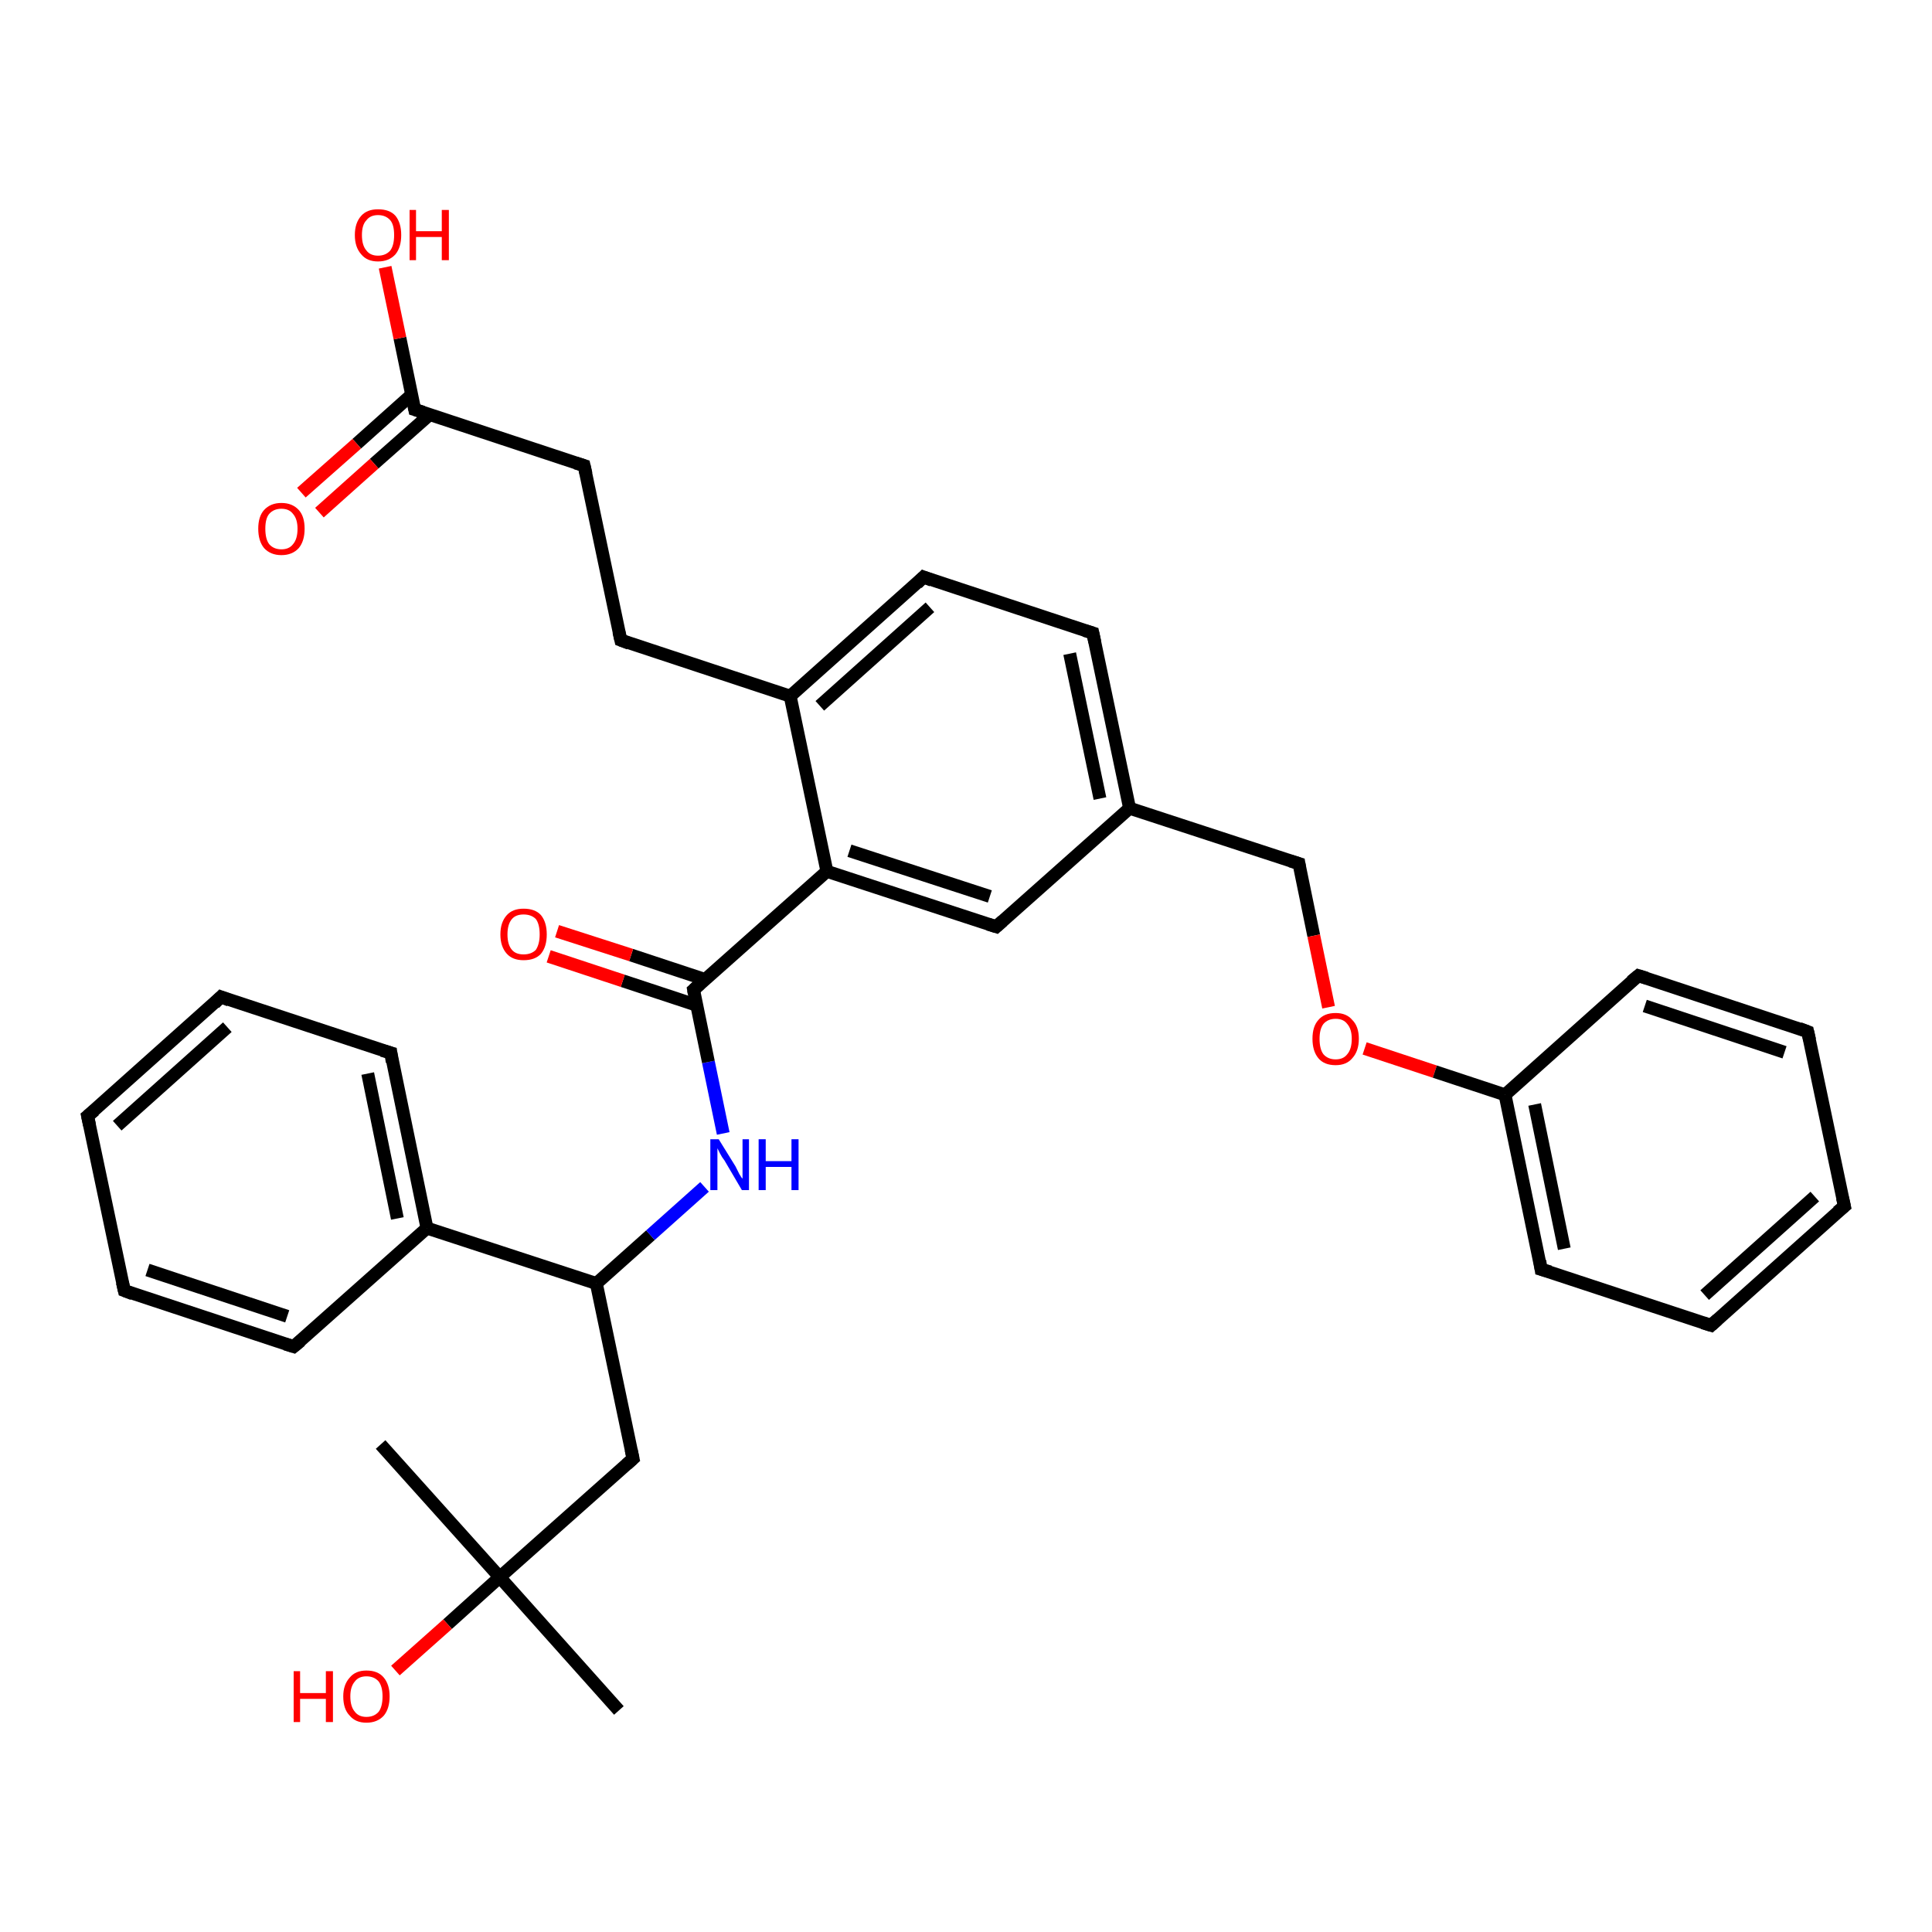 <?xml version='1.0' encoding='iso-8859-1'?>
<svg version='1.1' baseProfile='full'
              xmlns='http://www.w3.org/2000/svg'
                      xmlns:rdkit='http://www.rdkit.org/xml'
                      xmlns:xlink='http://www.w3.org/1999/xlink'
                  xml:space='preserve'
width='300px' height='300px' viewBox='0 0 300 300'>
<!-- END OF HEADER -->
<rect style='opacity:1.0;fill:#FFFFFF;stroke:none' width='300.0' height='300.0' x='0.0' y='0.0'> </rect>
<path class='bond-0 atom-0 atom-1' d='M 59.1,224.3 L 77.6,244.9' style='fill:none;fill-rule:evenodd;stroke:#000000;stroke-width:2.0px;stroke-linecap:butt;stroke-linejoin:miter;stroke-opacity:1' />
<path class='bond-1 atom-1 atom-2' d='M 77.6,244.9 L 96.1,265.6' style='fill:none;fill-rule:evenodd;stroke:#000000;stroke-width:2.0px;stroke-linecap:butt;stroke-linejoin:miter;stroke-opacity:1' />
<path class='bond-2 atom-1 atom-3' d='M 77.6,244.9 L 69.5,252.2' style='fill:none;fill-rule:evenodd;stroke:#000000;stroke-width:2.0px;stroke-linecap:butt;stroke-linejoin:miter;stroke-opacity:1' />
<path class='bond-2 atom-1 atom-3' d='M 69.5,252.2 L 61.4,259.4' style='fill:none;fill-rule:evenodd;stroke:#FF0000;stroke-width:2.0px;stroke-linecap:butt;stroke-linejoin:miter;stroke-opacity:1' />
<path class='bond-3 atom-1 atom-4' d='M 77.6,244.9 L 98.3,226.5' style='fill:none;fill-rule:evenodd;stroke:#000000;stroke-width:2.0px;stroke-linecap:butt;stroke-linejoin:miter;stroke-opacity:1' />
<path class='bond-4 atom-4 atom-5' d='M 98.3,226.5 L 92.6,199.3' style='fill:none;fill-rule:evenodd;stroke:#000000;stroke-width:2.0px;stroke-linecap:butt;stroke-linejoin:miter;stroke-opacity:1' />
<path class='bond-5 atom-5 atom-6' d='M 92.6,199.3 L 101.0,191.8' style='fill:none;fill-rule:evenodd;stroke:#000000;stroke-width:2.0px;stroke-linecap:butt;stroke-linejoin:miter;stroke-opacity:1' />
<path class='bond-5 atom-5 atom-6' d='M 101.0,191.8 L 109.4,184.3' style='fill:none;fill-rule:evenodd;stroke:#0000FF;stroke-width:2.0px;stroke-linecap:butt;stroke-linejoin:miter;stroke-opacity:1' />
<path class='bond-6 atom-6 atom-7' d='M 112.3,176.0 L 110.0,164.9' style='fill:none;fill-rule:evenodd;stroke:#0000FF;stroke-width:2.0px;stroke-linecap:butt;stroke-linejoin:miter;stroke-opacity:1' />
<path class='bond-6 atom-6 atom-7' d='M 110.0,164.9 L 107.7,153.7' style='fill:none;fill-rule:evenodd;stroke:#000000;stroke-width:2.0px;stroke-linecap:butt;stroke-linejoin:miter;stroke-opacity:1' />
<path class='bond-7 atom-7 atom-8' d='M 109.5,152.1 L 98.0,148.3' style='fill:none;fill-rule:evenodd;stroke:#000000;stroke-width:2.0px;stroke-linecap:butt;stroke-linejoin:miter;stroke-opacity:1' />
<path class='bond-7 atom-7 atom-8' d='M 98.0,148.3 L 86.5,144.6' style='fill:none;fill-rule:evenodd;stroke:#FF0000;stroke-width:2.0px;stroke-linecap:butt;stroke-linejoin:miter;stroke-opacity:1' />
<path class='bond-7 atom-7 atom-8' d='M 108.2,156.1 L 96.7,152.3' style='fill:none;fill-rule:evenodd;stroke:#000000;stroke-width:2.0px;stroke-linecap:butt;stroke-linejoin:miter;stroke-opacity:1' />
<path class='bond-7 atom-7 atom-8' d='M 96.7,152.3 L 85.2,148.5' style='fill:none;fill-rule:evenodd;stroke:#FF0000;stroke-width:2.0px;stroke-linecap:butt;stroke-linejoin:miter;stroke-opacity:1' />
<path class='bond-8 atom-7 atom-9' d='M 107.7,153.7 L 128.4,135.3' style='fill:none;fill-rule:evenodd;stroke:#000000;stroke-width:2.0px;stroke-linecap:butt;stroke-linejoin:miter;stroke-opacity:1' />
<path class='bond-9 atom-9 atom-10' d='M 128.4,135.3 L 154.7,143.9' style='fill:none;fill-rule:evenodd;stroke:#000000;stroke-width:2.0px;stroke-linecap:butt;stroke-linejoin:miter;stroke-opacity:1' />
<path class='bond-9 atom-9 atom-10' d='M 131.9,132.1 L 153.7,139.2' style='fill:none;fill-rule:evenodd;stroke:#000000;stroke-width:2.0px;stroke-linecap:butt;stroke-linejoin:miter;stroke-opacity:1' />
<path class='bond-10 atom-10 atom-11' d='M 154.7,143.9 L 175.4,125.5' style='fill:none;fill-rule:evenodd;stroke:#000000;stroke-width:2.0px;stroke-linecap:butt;stroke-linejoin:miter;stroke-opacity:1' />
<path class='bond-11 atom-11 atom-12' d='M 175.4,125.5 L 201.7,134.1' style='fill:none;fill-rule:evenodd;stroke:#000000;stroke-width:2.0px;stroke-linecap:butt;stroke-linejoin:miter;stroke-opacity:1' />
<path class='bond-12 atom-12 atom-13' d='M 201.7,134.1 L 204.0,145.3' style='fill:none;fill-rule:evenodd;stroke:#000000;stroke-width:2.0px;stroke-linecap:butt;stroke-linejoin:miter;stroke-opacity:1' />
<path class='bond-12 atom-12 atom-13' d='M 204.0,145.3 L 206.3,156.4' style='fill:none;fill-rule:evenodd;stroke:#FF0000;stroke-width:2.0px;stroke-linecap:butt;stroke-linejoin:miter;stroke-opacity:1' />
<path class='bond-13 atom-13 atom-14' d='M 211.9,162.8 L 222.8,166.4' style='fill:none;fill-rule:evenodd;stroke:#FF0000;stroke-width:2.0px;stroke-linecap:butt;stroke-linejoin:miter;stroke-opacity:1' />
<path class='bond-13 atom-13 atom-14' d='M 222.8,166.4 L 233.7,170.0' style='fill:none;fill-rule:evenodd;stroke:#000000;stroke-width:2.0px;stroke-linecap:butt;stroke-linejoin:miter;stroke-opacity:1' />
<path class='bond-14 atom-14 atom-15' d='M 233.7,170.0 L 239.3,197.1' style='fill:none;fill-rule:evenodd;stroke:#000000;stroke-width:2.0px;stroke-linecap:butt;stroke-linejoin:miter;stroke-opacity:1' />
<path class='bond-14 atom-14 atom-15' d='M 238.3,171.5 L 242.9,193.9' style='fill:none;fill-rule:evenodd;stroke:#000000;stroke-width:2.0px;stroke-linecap:butt;stroke-linejoin:miter;stroke-opacity:1' />
<path class='bond-15 atom-15 atom-16' d='M 239.3,197.1 L 265.7,205.8' style='fill:none;fill-rule:evenodd;stroke:#000000;stroke-width:2.0px;stroke-linecap:butt;stroke-linejoin:miter;stroke-opacity:1' />
<path class='bond-16 atom-16 atom-17' d='M 265.7,205.8 L 286.4,187.3' style='fill:none;fill-rule:evenodd;stroke:#000000;stroke-width:2.0px;stroke-linecap:butt;stroke-linejoin:miter;stroke-opacity:1' />
<path class='bond-16 atom-16 atom-17' d='M 264.7,201.1 L 281.8,185.8' style='fill:none;fill-rule:evenodd;stroke:#000000;stroke-width:2.0px;stroke-linecap:butt;stroke-linejoin:miter;stroke-opacity:1' />
<path class='bond-17 atom-17 atom-18' d='M 286.4,187.3 L 280.7,160.2' style='fill:none;fill-rule:evenodd;stroke:#000000;stroke-width:2.0px;stroke-linecap:butt;stroke-linejoin:miter;stroke-opacity:1' />
<path class='bond-18 atom-18 atom-19' d='M 280.7,160.2 L 254.4,151.5' style='fill:none;fill-rule:evenodd;stroke:#000000;stroke-width:2.0px;stroke-linecap:butt;stroke-linejoin:miter;stroke-opacity:1' />
<path class='bond-18 atom-18 atom-19' d='M 277.1,163.4 L 255.4,156.2' style='fill:none;fill-rule:evenodd;stroke:#000000;stroke-width:2.0px;stroke-linecap:butt;stroke-linejoin:miter;stroke-opacity:1' />
<path class='bond-19 atom-11 atom-20' d='M 175.4,125.5 L 169.7,98.3' style='fill:none;fill-rule:evenodd;stroke:#000000;stroke-width:2.0px;stroke-linecap:butt;stroke-linejoin:miter;stroke-opacity:1' />
<path class='bond-19 atom-11 atom-20' d='M 170.8,124.0 L 166.1,101.5' style='fill:none;fill-rule:evenodd;stroke:#000000;stroke-width:2.0px;stroke-linecap:butt;stroke-linejoin:miter;stroke-opacity:1' />
<path class='bond-20 atom-20 atom-21' d='M 169.7,98.3 L 143.4,89.6' style='fill:none;fill-rule:evenodd;stroke:#000000;stroke-width:2.0px;stroke-linecap:butt;stroke-linejoin:miter;stroke-opacity:1' />
<path class='bond-21 atom-21 atom-22' d='M 143.4,89.6 L 122.7,108.1' style='fill:none;fill-rule:evenodd;stroke:#000000;stroke-width:2.0px;stroke-linecap:butt;stroke-linejoin:miter;stroke-opacity:1' />
<path class='bond-21 atom-21 atom-22' d='M 144.4,94.3 L 127.3,109.6' style='fill:none;fill-rule:evenodd;stroke:#000000;stroke-width:2.0px;stroke-linecap:butt;stroke-linejoin:miter;stroke-opacity:1' />
<path class='bond-22 atom-22 atom-23' d='M 122.7,108.1 L 96.4,99.4' style='fill:none;fill-rule:evenodd;stroke:#000000;stroke-width:2.0px;stroke-linecap:butt;stroke-linejoin:miter;stroke-opacity:1' />
<path class='bond-23 atom-23 atom-24' d='M 96.4,99.4 L 90.7,72.3' style='fill:none;fill-rule:evenodd;stroke:#000000;stroke-width:2.0px;stroke-linecap:butt;stroke-linejoin:miter;stroke-opacity:1' />
<path class='bond-24 atom-24 atom-25' d='M 90.7,72.3 L 64.4,63.6' style='fill:none;fill-rule:evenodd;stroke:#000000;stroke-width:2.0px;stroke-linecap:butt;stroke-linejoin:miter;stroke-opacity:1' />
<path class='bond-25 atom-25 atom-26' d='M 64.4,63.6 L 62.1,52.5' style='fill:none;fill-rule:evenodd;stroke:#000000;stroke-width:2.0px;stroke-linecap:butt;stroke-linejoin:miter;stroke-opacity:1' />
<path class='bond-25 atom-25 atom-26' d='M 62.1,52.5 L 59.8,41.5' style='fill:none;fill-rule:evenodd;stroke:#FF0000;stroke-width:2.0px;stroke-linecap:butt;stroke-linejoin:miter;stroke-opacity:1' />
<path class='bond-26 atom-25 atom-27' d='M 63.9,61.3 L 55.4,68.9' style='fill:none;fill-rule:evenodd;stroke:#000000;stroke-width:2.0px;stroke-linecap:butt;stroke-linejoin:miter;stroke-opacity:1' />
<path class='bond-26 atom-25 atom-27' d='M 55.4,68.9 L 46.8,76.5' style='fill:none;fill-rule:evenodd;stroke:#FF0000;stroke-width:2.0px;stroke-linecap:butt;stroke-linejoin:miter;stroke-opacity:1' />
<path class='bond-26 atom-25 atom-27' d='M 66.7,64.4 L 58.1,72.0' style='fill:none;fill-rule:evenodd;stroke:#000000;stroke-width:2.0px;stroke-linecap:butt;stroke-linejoin:miter;stroke-opacity:1' />
<path class='bond-26 atom-25 atom-27' d='M 58.1,72.0 L 49.6,79.6' style='fill:none;fill-rule:evenodd;stroke:#FF0000;stroke-width:2.0px;stroke-linecap:butt;stroke-linejoin:miter;stroke-opacity:1' />
<path class='bond-27 atom-5 atom-28' d='M 92.6,199.3 L 66.3,190.7' style='fill:none;fill-rule:evenodd;stroke:#000000;stroke-width:2.0px;stroke-linecap:butt;stroke-linejoin:miter;stroke-opacity:1' />
<path class='bond-28 atom-28 atom-29' d='M 66.3,190.7 L 60.7,163.5' style='fill:none;fill-rule:evenodd;stroke:#000000;stroke-width:2.0px;stroke-linecap:butt;stroke-linejoin:miter;stroke-opacity:1' />
<path class='bond-28 atom-28 atom-29' d='M 61.7,189.2 L 57.1,166.7' style='fill:none;fill-rule:evenodd;stroke:#000000;stroke-width:2.0px;stroke-linecap:butt;stroke-linejoin:miter;stroke-opacity:1' />
<path class='bond-29 atom-29 atom-30' d='M 60.7,163.5 L 34.3,154.8' style='fill:none;fill-rule:evenodd;stroke:#000000;stroke-width:2.0px;stroke-linecap:butt;stroke-linejoin:miter;stroke-opacity:1' />
<path class='bond-30 atom-30 atom-31' d='M 34.3,154.8 L 13.6,173.3' style='fill:none;fill-rule:evenodd;stroke:#000000;stroke-width:2.0px;stroke-linecap:butt;stroke-linejoin:miter;stroke-opacity:1' />
<path class='bond-30 atom-30 atom-31' d='M 35.3,159.5 L 18.2,174.8' style='fill:none;fill-rule:evenodd;stroke:#000000;stroke-width:2.0px;stroke-linecap:butt;stroke-linejoin:miter;stroke-opacity:1' />
<path class='bond-31 atom-31 atom-32' d='M 13.6,173.3 L 19.3,200.4' style='fill:none;fill-rule:evenodd;stroke:#000000;stroke-width:2.0px;stroke-linecap:butt;stroke-linejoin:miter;stroke-opacity:1' />
<path class='bond-32 atom-32 atom-33' d='M 19.3,200.4 L 45.6,209.1' style='fill:none;fill-rule:evenodd;stroke:#000000;stroke-width:2.0px;stroke-linecap:butt;stroke-linejoin:miter;stroke-opacity:1' />
<path class='bond-32 atom-32 atom-33' d='M 22.9,197.2 L 44.6,204.4' style='fill:none;fill-rule:evenodd;stroke:#000000;stroke-width:2.0px;stroke-linecap:butt;stroke-linejoin:miter;stroke-opacity:1' />
<path class='bond-33 atom-22 atom-9' d='M 122.7,108.1 L 128.4,135.3' style='fill:none;fill-rule:evenodd;stroke:#000000;stroke-width:2.0px;stroke-linecap:butt;stroke-linejoin:miter;stroke-opacity:1' />
<path class='bond-34 atom-33 atom-28' d='M 45.6,209.1 L 66.3,190.7' style='fill:none;fill-rule:evenodd;stroke:#000000;stroke-width:2.0px;stroke-linecap:butt;stroke-linejoin:miter;stroke-opacity:1' />
<path class='bond-35 atom-19 atom-14' d='M 254.4,151.5 L 233.7,170.0' style='fill:none;fill-rule:evenodd;stroke:#000000;stroke-width:2.0px;stroke-linecap:butt;stroke-linejoin:miter;stroke-opacity:1' />
<path d='M 97.3,227.4 L 98.3,226.5 L 98.0,225.1' style='fill:none;stroke:#000000;stroke-width:2.0px;stroke-linecap:butt;stroke-linejoin:miter;stroke-opacity:1;' />
<path d='M 107.8,154.3 L 107.7,153.7 L 108.7,152.8' style='fill:none;stroke:#000000;stroke-width:2.0px;stroke-linecap:butt;stroke-linejoin:miter;stroke-opacity:1;' />
<path d='M 153.4,143.5 L 154.7,143.9 L 155.7,143.0' style='fill:none;stroke:#000000;stroke-width:2.0px;stroke-linecap:butt;stroke-linejoin:miter;stroke-opacity:1;' />
<path d='M 200.4,133.7 L 201.7,134.1 L 201.8,134.7' style='fill:none;stroke:#000000;stroke-width:2.0px;stroke-linecap:butt;stroke-linejoin:miter;stroke-opacity:1;' />
<path d='M 239.1,195.8 L 239.3,197.1 L 240.7,197.5' style='fill:none;stroke:#000000;stroke-width:2.0px;stroke-linecap:butt;stroke-linejoin:miter;stroke-opacity:1;' />
<path d='M 264.4,205.4 L 265.7,205.8 L 266.7,204.9' style='fill:none;stroke:#000000;stroke-width:2.0px;stroke-linecap:butt;stroke-linejoin:miter;stroke-opacity:1;' />
<path d='M 285.3,188.2 L 286.4,187.3 L 286.1,186.0' style='fill:none;stroke:#000000;stroke-width:2.0px;stroke-linecap:butt;stroke-linejoin:miter;stroke-opacity:1;' />
<path d='M 281.0,161.5 L 280.7,160.2 L 279.4,159.7' style='fill:none;stroke:#000000;stroke-width:2.0px;stroke-linecap:butt;stroke-linejoin:miter;stroke-opacity:1;' />
<path d='M 255.7,151.9 L 254.4,151.5 L 253.3,152.4' style='fill:none;stroke:#000000;stroke-width:2.0px;stroke-linecap:butt;stroke-linejoin:miter;stroke-opacity:1;' />
<path d='M 170.0,99.7 L 169.7,98.3 L 168.4,97.9' style='fill:none;stroke:#000000;stroke-width:2.0px;stroke-linecap:butt;stroke-linejoin:miter;stroke-opacity:1;' />
<path d='M 144.7,90.1 L 143.4,89.6 L 142.4,90.6' style='fill:none;stroke:#000000;stroke-width:2.0px;stroke-linecap:butt;stroke-linejoin:miter;stroke-opacity:1;' />
<path d='M 97.7,99.9 L 96.4,99.4 L 96.1,98.1' style='fill:none;stroke:#000000;stroke-width:2.0px;stroke-linecap:butt;stroke-linejoin:miter;stroke-opacity:1;' />
<path d='M 91.0,73.6 L 90.7,72.3 L 89.4,71.9' style='fill:none;stroke:#000000;stroke-width:2.0px;stroke-linecap:butt;stroke-linejoin:miter;stroke-opacity:1;' />
<path d='M 65.7,64.0 L 64.4,63.6 L 64.3,63.1' style='fill:none;stroke:#000000;stroke-width:2.0px;stroke-linecap:butt;stroke-linejoin:miter;stroke-opacity:1;' />
<path d='M 60.9,164.9 L 60.7,163.5 L 59.3,163.1' style='fill:none;stroke:#000000;stroke-width:2.0px;stroke-linecap:butt;stroke-linejoin:miter;stroke-opacity:1;' />
<path d='M 35.6,155.3 L 34.3,154.8 L 33.3,155.8' style='fill:none;stroke:#000000;stroke-width:2.0px;stroke-linecap:butt;stroke-linejoin:miter;stroke-opacity:1;' />
<path d='M 14.7,172.4 L 13.6,173.3 L 13.9,174.7' style='fill:none;stroke:#000000;stroke-width:2.0px;stroke-linecap:butt;stroke-linejoin:miter;stroke-opacity:1;' />
<path d='M 19.0,199.1 L 19.3,200.4 L 20.6,200.9' style='fill:none;stroke:#000000;stroke-width:2.0px;stroke-linecap:butt;stroke-linejoin:miter;stroke-opacity:1;' />
<path d='M 44.3,208.7 L 45.6,209.1 L 46.7,208.2' style='fill:none;stroke:#000000;stroke-width:2.0px;stroke-linecap:butt;stroke-linejoin:miter;stroke-opacity:1;' />
<path class='atom-3' d='M 45.6 259.5
L 46.6 259.5
L 46.6 262.9
L 50.6 262.9
L 50.6 259.5
L 51.7 259.5
L 51.7 267.4
L 50.6 267.4
L 50.6 263.8
L 46.6 263.8
L 46.6 267.4
L 45.6 267.4
L 45.6 259.5
' fill='#FF0000'/>
<path class='atom-3' d='M 53.3 263.4
Q 53.3 261.6, 54.3 260.5
Q 55.2 259.4, 56.9 259.4
Q 58.7 259.4, 59.6 260.5
Q 60.5 261.6, 60.5 263.4
Q 60.5 265.3, 59.6 266.4
Q 58.6 267.5, 56.9 267.5
Q 55.2 267.5, 54.3 266.4
Q 53.3 265.4, 53.3 263.4
M 56.9 266.6
Q 58.1 266.6, 58.8 265.8
Q 59.4 265.0, 59.4 263.4
Q 59.4 261.9, 58.8 261.1
Q 58.1 260.3, 56.9 260.3
Q 55.7 260.3, 55.1 261.1
Q 54.4 261.9, 54.4 263.4
Q 54.4 265.0, 55.1 265.8
Q 55.7 266.6, 56.9 266.6
' fill='#FF0000'/>
<path class='atom-6' d='M 111.6 176.9
L 114.2 181.1
Q 114.4 181.5, 114.8 182.3
Q 115.2 183.0, 115.3 183.0
L 115.3 176.9
L 116.3 176.9
L 116.3 184.8
L 115.2 184.8
L 112.5 180.2
Q 112.1 179.7, 111.8 179.1
Q 111.5 178.5, 111.4 178.3
L 111.4 184.8
L 110.3 184.8
L 110.3 176.9
L 111.6 176.9
' fill='#0000FF'/>
<path class='atom-6' d='M 117.8 176.9
L 118.9 176.9
L 118.9 180.3
L 122.9 180.3
L 122.9 176.9
L 124.0 176.9
L 124.0 184.8
L 122.9 184.8
L 122.9 181.2
L 118.9 181.2
L 118.9 184.8
L 117.8 184.8
L 117.8 176.9
' fill='#0000FF'/>
<path class='atom-8' d='M 77.7 145.1
Q 77.7 143.2, 78.7 142.1
Q 79.6 141.1, 81.3 141.1
Q 83.1 141.1, 84.0 142.1
Q 84.9 143.2, 84.9 145.1
Q 84.9 147.0, 84.0 148.1
Q 83.1 149.1, 81.3 149.1
Q 79.6 149.1, 78.7 148.1
Q 77.7 147.0, 77.7 145.1
M 81.3 148.2
Q 82.5 148.2, 83.2 147.5
Q 83.8 146.6, 83.8 145.1
Q 83.8 143.5, 83.2 142.7
Q 82.5 142.0, 81.3 142.0
Q 80.1 142.0, 79.5 142.7
Q 78.8 143.5, 78.8 145.1
Q 78.8 146.7, 79.5 147.5
Q 80.1 148.2, 81.3 148.2
' fill='#FF0000'/>
<path class='atom-13' d='M 203.8 161.3
Q 203.8 159.4, 204.7 158.4
Q 205.6 157.3, 207.4 157.3
Q 209.1 157.3, 210.0 158.4
Q 211.0 159.4, 211.0 161.3
Q 211.0 163.2, 210.0 164.3
Q 209.1 165.4, 207.4 165.4
Q 205.6 165.4, 204.7 164.3
Q 203.8 163.2, 203.8 161.3
M 207.4 164.5
Q 208.6 164.5, 209.2 163.7
Q 209.9 162.9, 209.9 161.3
Q 209.9 159.8, 209.2 159.0
Q 208.6 158.2, 207.4 158.2
Q 206.2 158.2, 205.5 159.0
Q 204.9 159.8, 204.9 161.3
Q 204.9 162.9, 205.5 163.7
Q 206.2 164.5, 207.4 164.5
' fill='#FF0000'/>
<path class='atom-26' d='M 55.1 36.5
Q 55.1 34.6, 56.1 33.5
Q 57.0 32.5, 58.7 32.5
Q 60.5 32.5, 61.4 33.5
Q 62.3 34.6, 62.3 36.5
Q 62.3 38.4, 61.4 39.5
Q 60.4 40.6, 58.7 40.6
Q 57.0 40.6, 56.1 39.5
Q 55.1 38.4, 55.1 36.5
M 58.7 39.7
Q 59.9 39.7, 60.6 38.9
Q 61.2 38.1, 61.2 36.5
Q 61.2 34.9, 60.6 34.2
Q 59.9 33.4, 58.7 33.4
Q 57.5 33.4, 56.9 34.2
Q 56.2 34.9, 56.2 36.5
Q 56.2 38.1, 56.9 38.9
Q 57.5 39.7, 58.7 39.7
' fill='#FF0000'/>
<path class='atom-26' d='M 63.6 32.6
L 64.6 32.6
L 64.6 35.9
L 68.6 35.9
L 68.6 32.6
L 69.7 32.6
L 69.7 40.4
L 68.6 40.4
L 68.6 36.8
L 64.6 36.8
L 64.6 40.4
L 63.6 40.4
L 63.6 32.6
' fill='#FF0000'/>
<path class='atom-27' d='M 40.1 82.1
Q 40.1 80.2, 41.0 79.2
Q 42.0 78.1, 43.7 78.1
Q 45.4 78.1, 46.4 79.2
Q 47.3 80.2, 47.3 82.1
Q 47.3 84.0, 46.4 85.1
Q 45.4 86.2, 43.7 86.2
Q 42.0 86.2, 41.0 85.1
Q 40.1 84.0, 40.1 82.1
M 43.7 85.3
Q 44.9 85.3, 45.5 84.5
Q 46.2 83.7, 46.2 82.1
Q 46.2 80.6, 45.5 79.8
Q 44.9 79.0, 43.7 79.0
Q 42.5 79.0, 41.8 79.8
Q 41.2 80.5, 41.2 82.1
Q 41.2 83.7, 41.8 84.5
Q 42.5 85.3, 43.7 85.3
' fill='#FF0000'/>
</svg>
